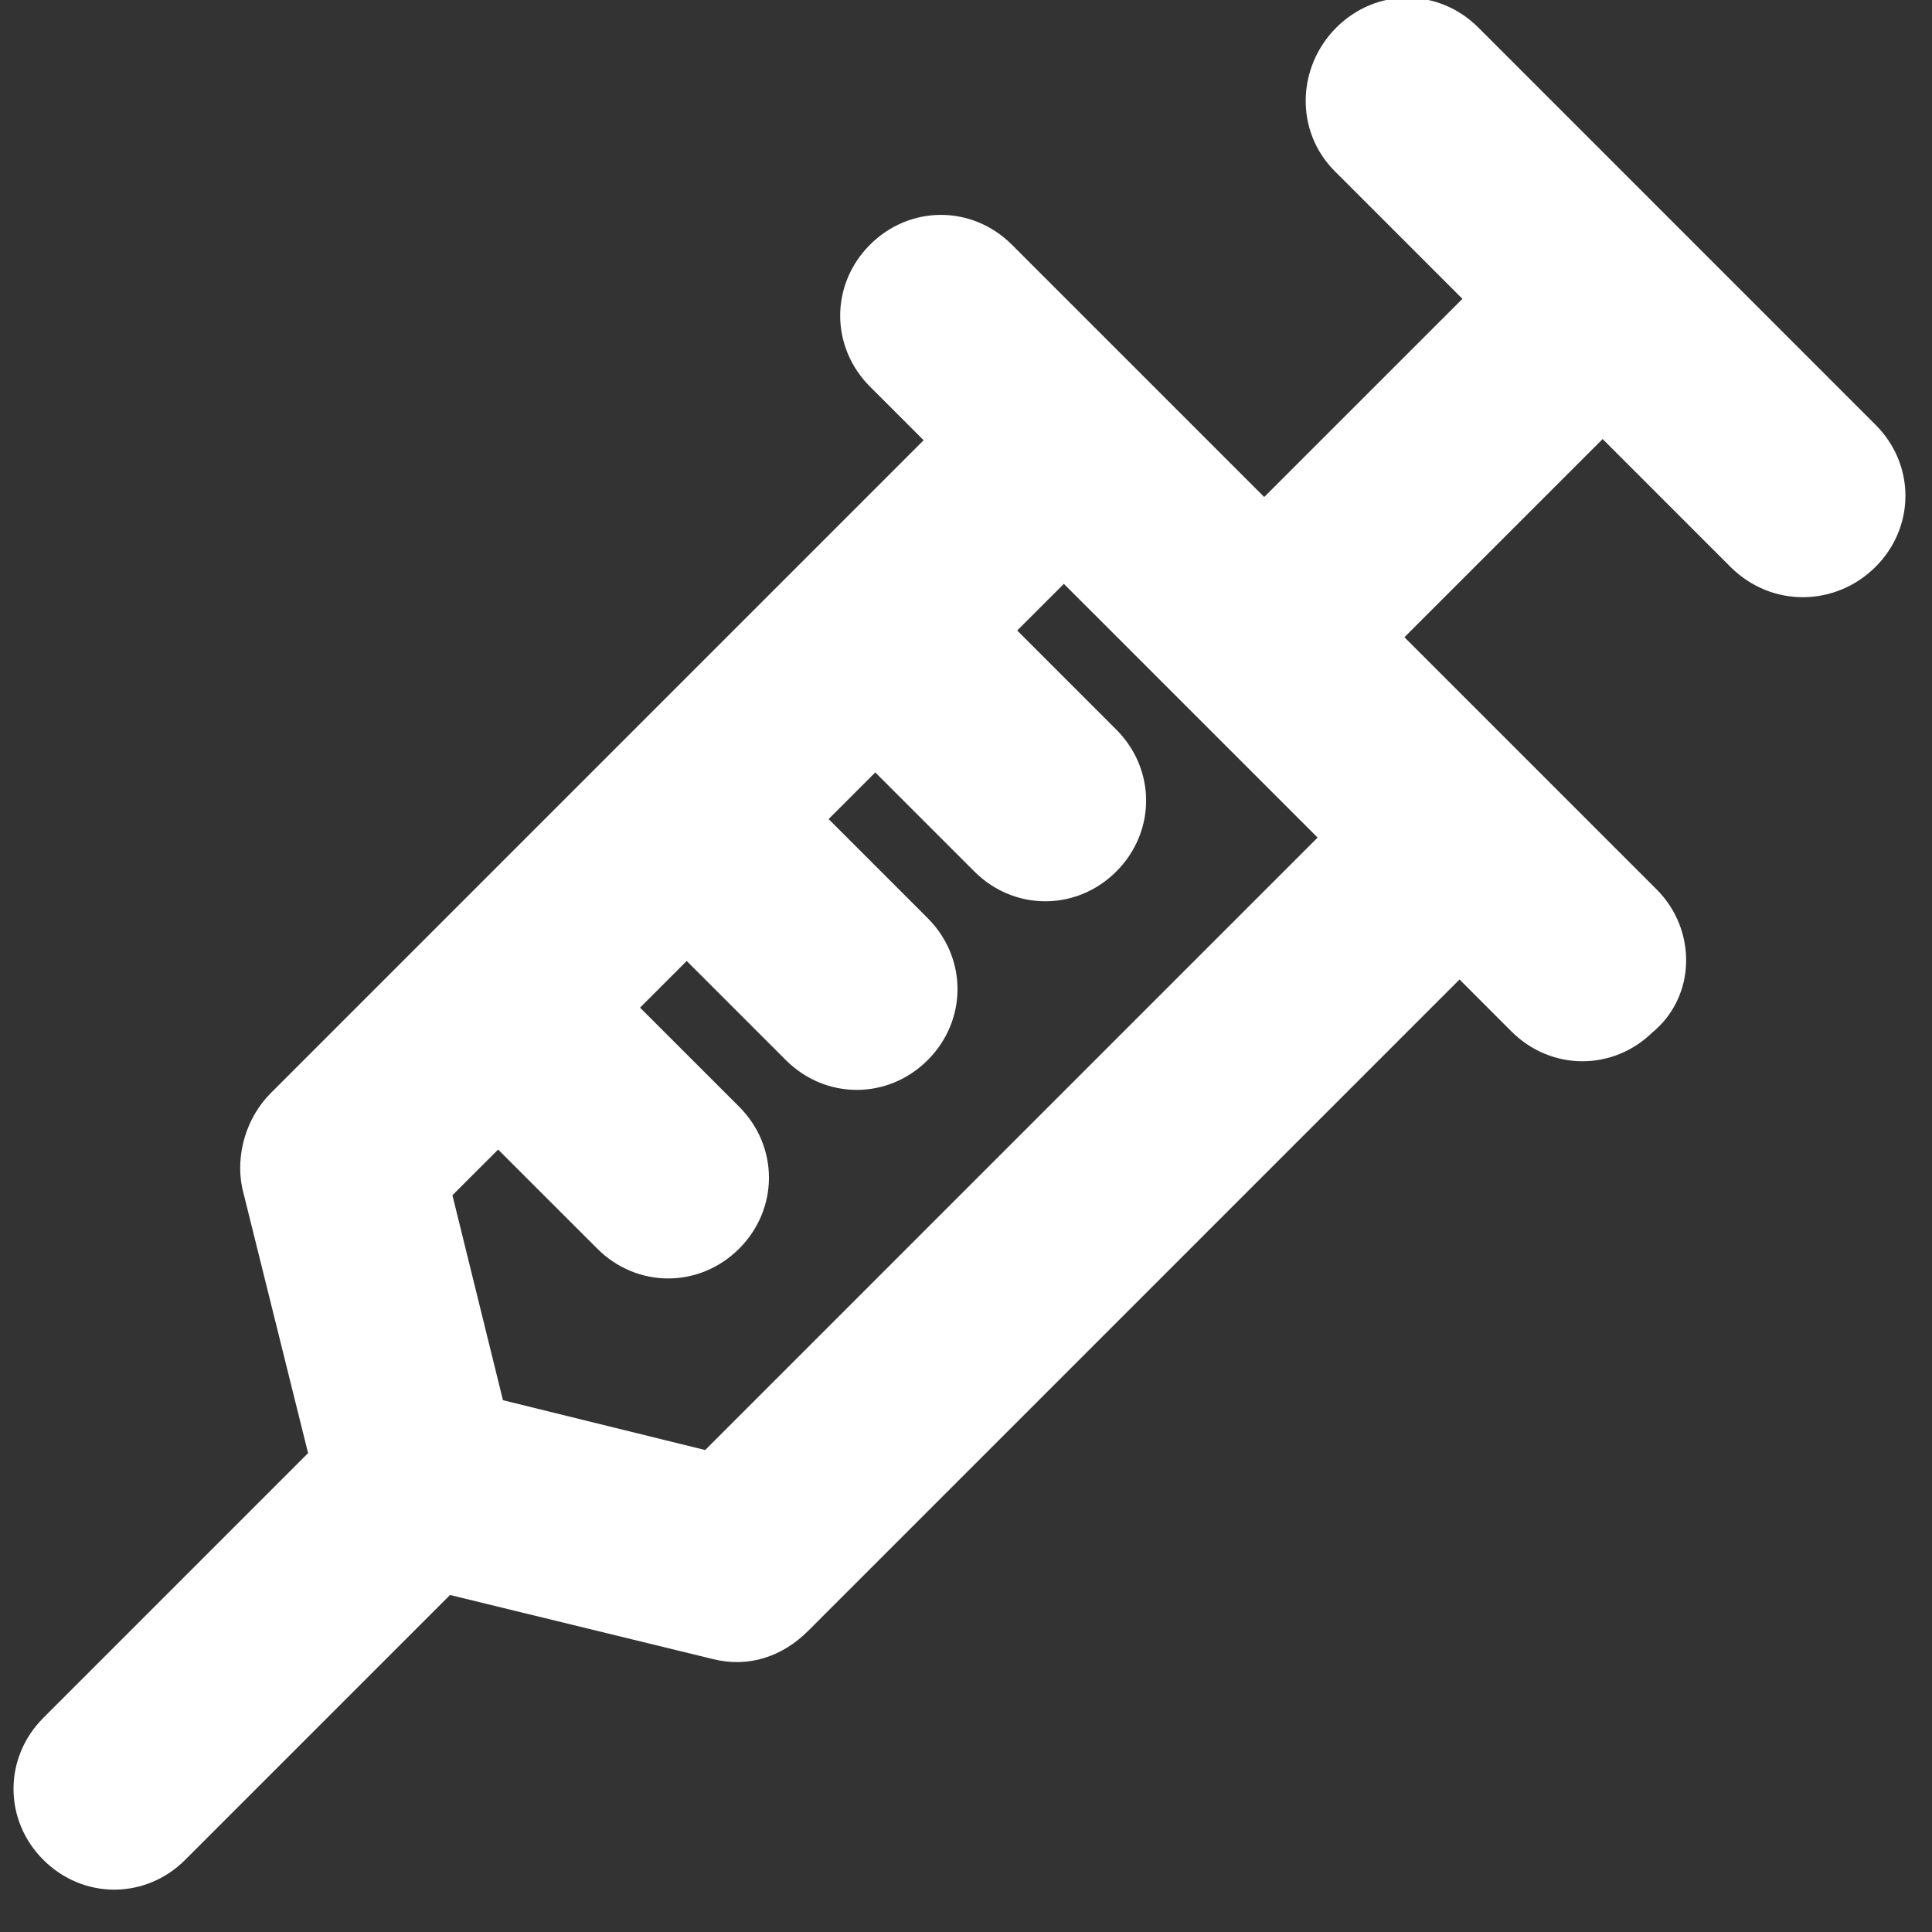 <?xml version="1.0" encoding="UTF-8"?>
<svg xmlns="http://www.w3.org/2000/svg" width="40" height="40" viewBox="0 0 40 40" fill="none">
  <rect x="0" y="0" width="40" height="40" fill="#333333" stroke="none"/>
  <g clip-path="url(#clip0_2320_11065)">
    <path d="M33.948 18.771L31.368 16.191L28.37 13.193L33.181 8.383L36.179 11.381C36.841 12.043 37.852 12.008 38.479 11.381C39.107 10.753 39.107 9.777 38.479 9.15L30.253 0.923C29.625 0.296 28.649 0.296 28.022 0.923C27.394 1.55 27.359 2.561 27.987 3.189L30.985 6.187L26.174 10.997L23.176 7.999L20.597 5.42C19.969 4.792 18.993 4.792 18.366 5.42C17.738 6.047 17.738 7.023 18.366 7.651L19.83 9.115L5.956 22.989C5.573 23.372 5.398 23.965 5.503 24.488L6.932 30.239L1.25 35.921C0.623 36.549 0.623 37.525 1.25 38.152C1.878 38.78 2.854 38.78 3.481 38.152L9.163 32.47L14.88 33.864C15.438 34.004 15.96 33.83 16.379 33.411L30.218 19.572L31.647 21.002C32.275 21.629 33.251 21.629 33.878 21.002C34.575 20.444 34.575 19.398 33.948 18.771ZM14.81 30.588L10 29.403L8.814 24.592L10.313 23.093L12.719 25.498C13.346 26.126 14.322 26.126 14.95 25.498C15.577 24.871 15.577 23.895 14.95 23.267L12.544 20.862L14.218 19.189L16.623 21.594C17.25 22.222 18.226 22.222 18.854 21.594C19.481 20.967 19.481 19.991 18.854 19.363L16.449 16.958L18.122 15.285L20.527 17.69C21.154 18.317 22.131 18.317 22.758 17.69C23.386 17.063 23.386 16.087 22.758 15.459L20.353 13.054L22.026 11.381L27.987 17.341L14.775 30.553L14.81 30.588Z" fill="white"></path>
    <path d="M33.948 18.771L31.368 16.191L28.37 13.193L33.181 8.383L36.179 11.381C36.841 12.043 37.852 12.008 38.479 11.381C39.107 10.753 39.107 9.777 38.479 9.15L30.253 0.923C29.625 0.296 28.649 0.296 28.022 0.923C27.394 1.55 27.359 2.561 27.987 3.189L30.985 6.187L26.174 10.997L23.176 7.999L20.597 5.42C19.969 4.792 18.993 4.792 18.366 5.42C17.738 6.047 17.738 7.023 18.366 7.651L19.83 9.115L5.956 22.989C5.573 23.372 5.398 23.965 5.503 24.488L6.932 30.239L1.25 35.921C0.623 36.549 0.623 37.525 1.25 38.152C1.878 38.78 2.854 38.78 3.481 38.152L9.163 32.47L14.88 33.864C15.438 34.004 15.96 33.83 16.379 33.411L30.218 19.572L31.647 21.002C32.275 21.629 33.251 21.629 33.878 21.002C34.575 20.444 34.575 19.398 33.948 18.771ZM14.81 30.588L10 29.403L8.814 24.592L10.313 23.093L12.719 25.498C13.346 26.126 14.322 26.126 14.95 25.498C15.577 24.871 15.577 23.895 14.95 23.267L12.544 20.862L14.218 19.189L16.623 21.594C17.25 22.222 18.226 22.222 18.854 21.594C19.481 20.967 19.481 19.991 18.854 19.363L16.449 16.958L18.122 15.285L20.527 17.69C21.154 18.317 22.131 18.317 22.758 17.69C23.386 17.063 23.386 16.087 22.758 15.459L20.353 13.054L22.026 11.381L27.987 17.341L14.775 30.553L14.81 30.588Z" stroke="white"></path>
  </g>
  <defs>
    <clipPath id="clip0_2320_11065">
      <rect width="40" height="40" fill="white"></rect>
    </clipPath>
  </defs>
</svg>
